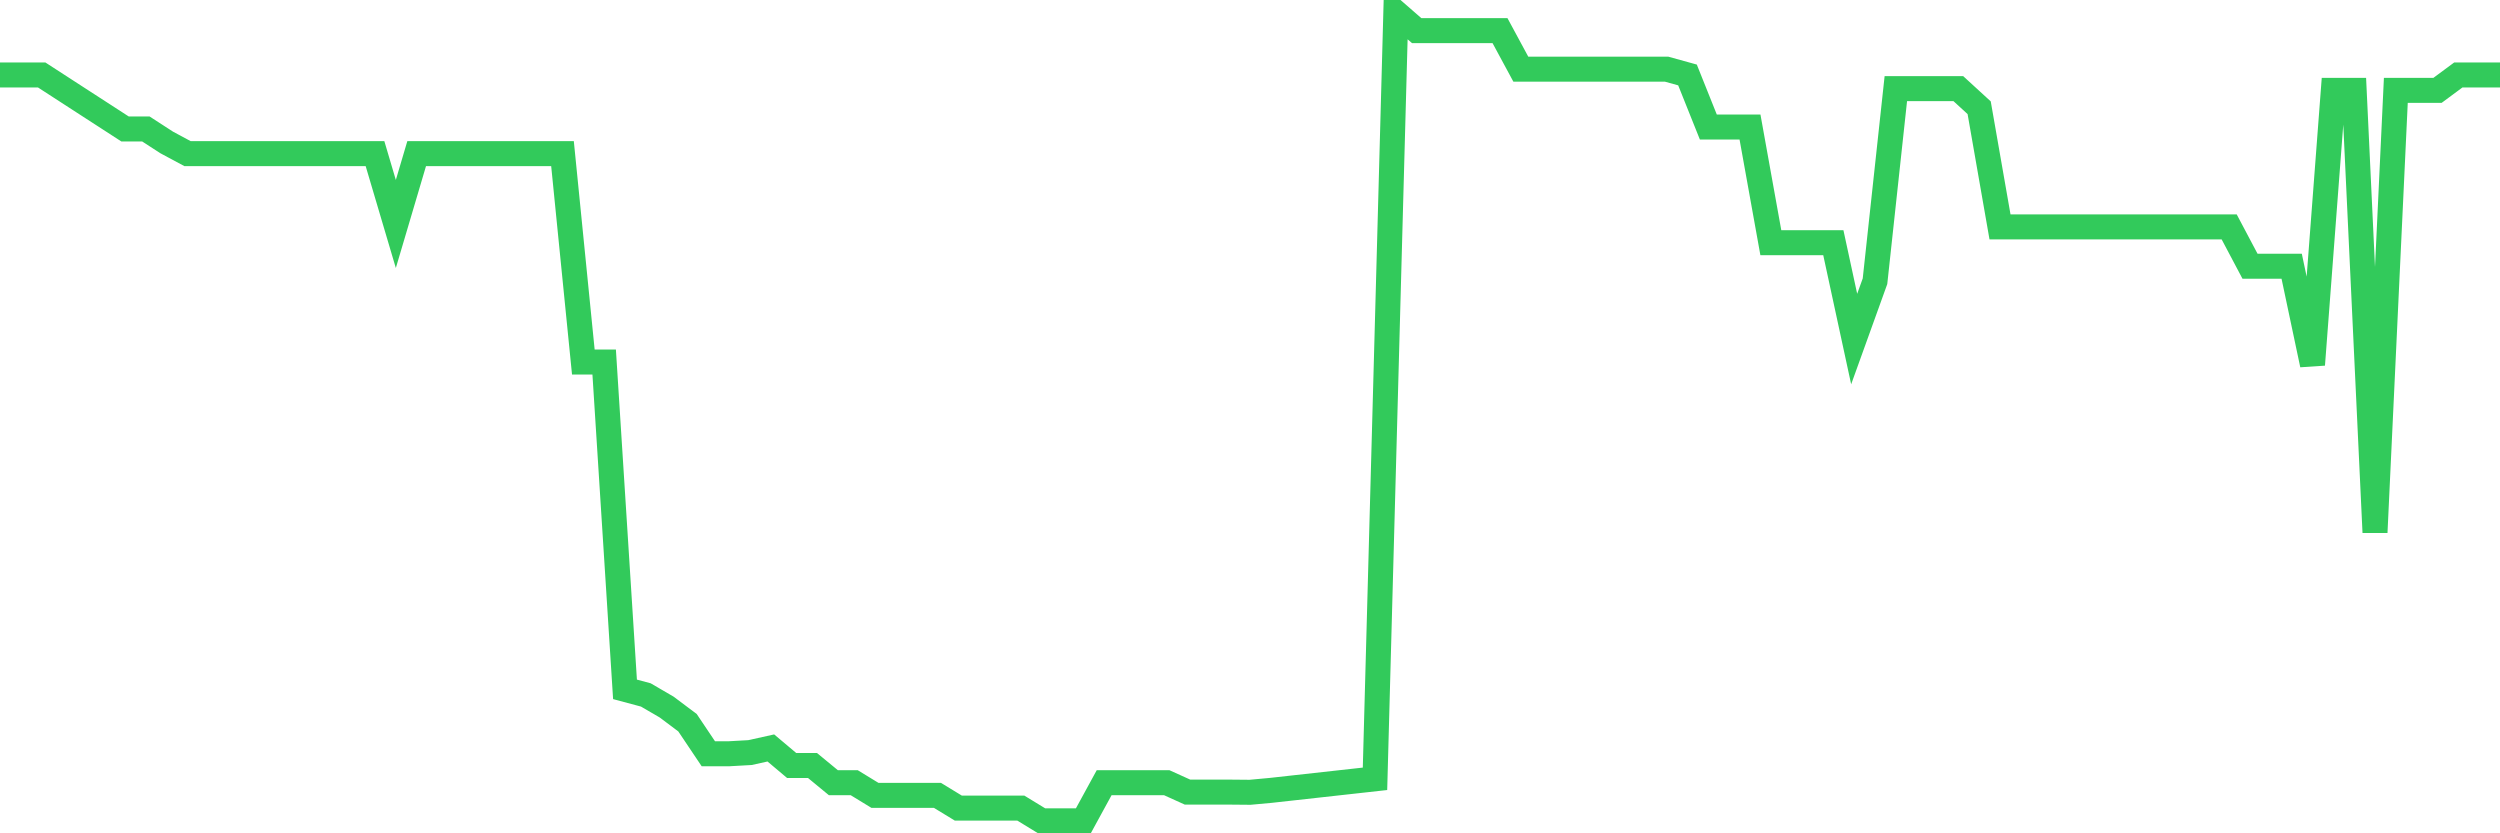 <svg
  xmlns="http://www.w3.org/2000/svg"
  xmlns:xlink="http://www.w3.org/1999/xlink"
  width="120"
  height="40"
  viewBox="0 0 120 40"
  preserveAspectRatio="none"
>
  <polyline
    points="0,3.598 1,3.598 2,3.598 3,4.246 4,4.894 5,5.541 6,6.189 7,6.189 8,6.837 9,7.374 10,7.374 11,7.374 12,7.374 13,7.374 14,7.374 15,7.374 16,7.374 17,7.374 18,7.374 19,10.751 20,7.374 21,7.374 22,7.374 23,7.374 24,7.374 25,7.374 26,7.374 27,7.374 28,17.377 29,17.377 30,33.089 31,33.357 32,33.94 33,34.69 34,36.18 35,36.18 36,36.124 37,35.902 38,36.744 39,36.744 40,37.568 41,37.568 42,38.179 43,38.179 44,38.179 45,38.179 46,38.789 47,38.789 48,38.789 49,38.789 50,39.4 51,39.4 52,39.4 53,37.568 54,37.568 55,37.568 56,37.568 57,38.021 58,38.021 59,38.021 60,38.03 61,37.938 62,37.827 63,37.716 64,37.605 65,37.494 66,37.383 67,0.6 68,1.47 69,1.47 70,1.47 71,1.47 72,1.47 73,3.321 74,3.321 75,3.321 76,3.321 77,3.321 78,3.321 79,3.321 80,3.321 81,3.598 82,6.097 83,6.097 84,6.097 85,11.649 86,11.649 87,11.649 88,11.649 89,16.275 90,13.499 91,4.255 92,4.255 93,4.255 94,4.255 95,5.171 96,10.89 97,10.89 98,10.89 99,10.89 100,10.89 101,10.89 102,10.89 103,10.89 104,10.89 105,10.89 106,10.89 107,10.89 108,12.778 109,12.778 110,12.778 111,17.506 112,4.338 113,4.338 114,25.557 115,4.338 116,4.338 117,4.338 118,3.598 119,3.598 120,3.598"
    fill="none"
    stroke="#32ca5b"
    stroke-width="1.2"
  >
  </polyline>
</svg>